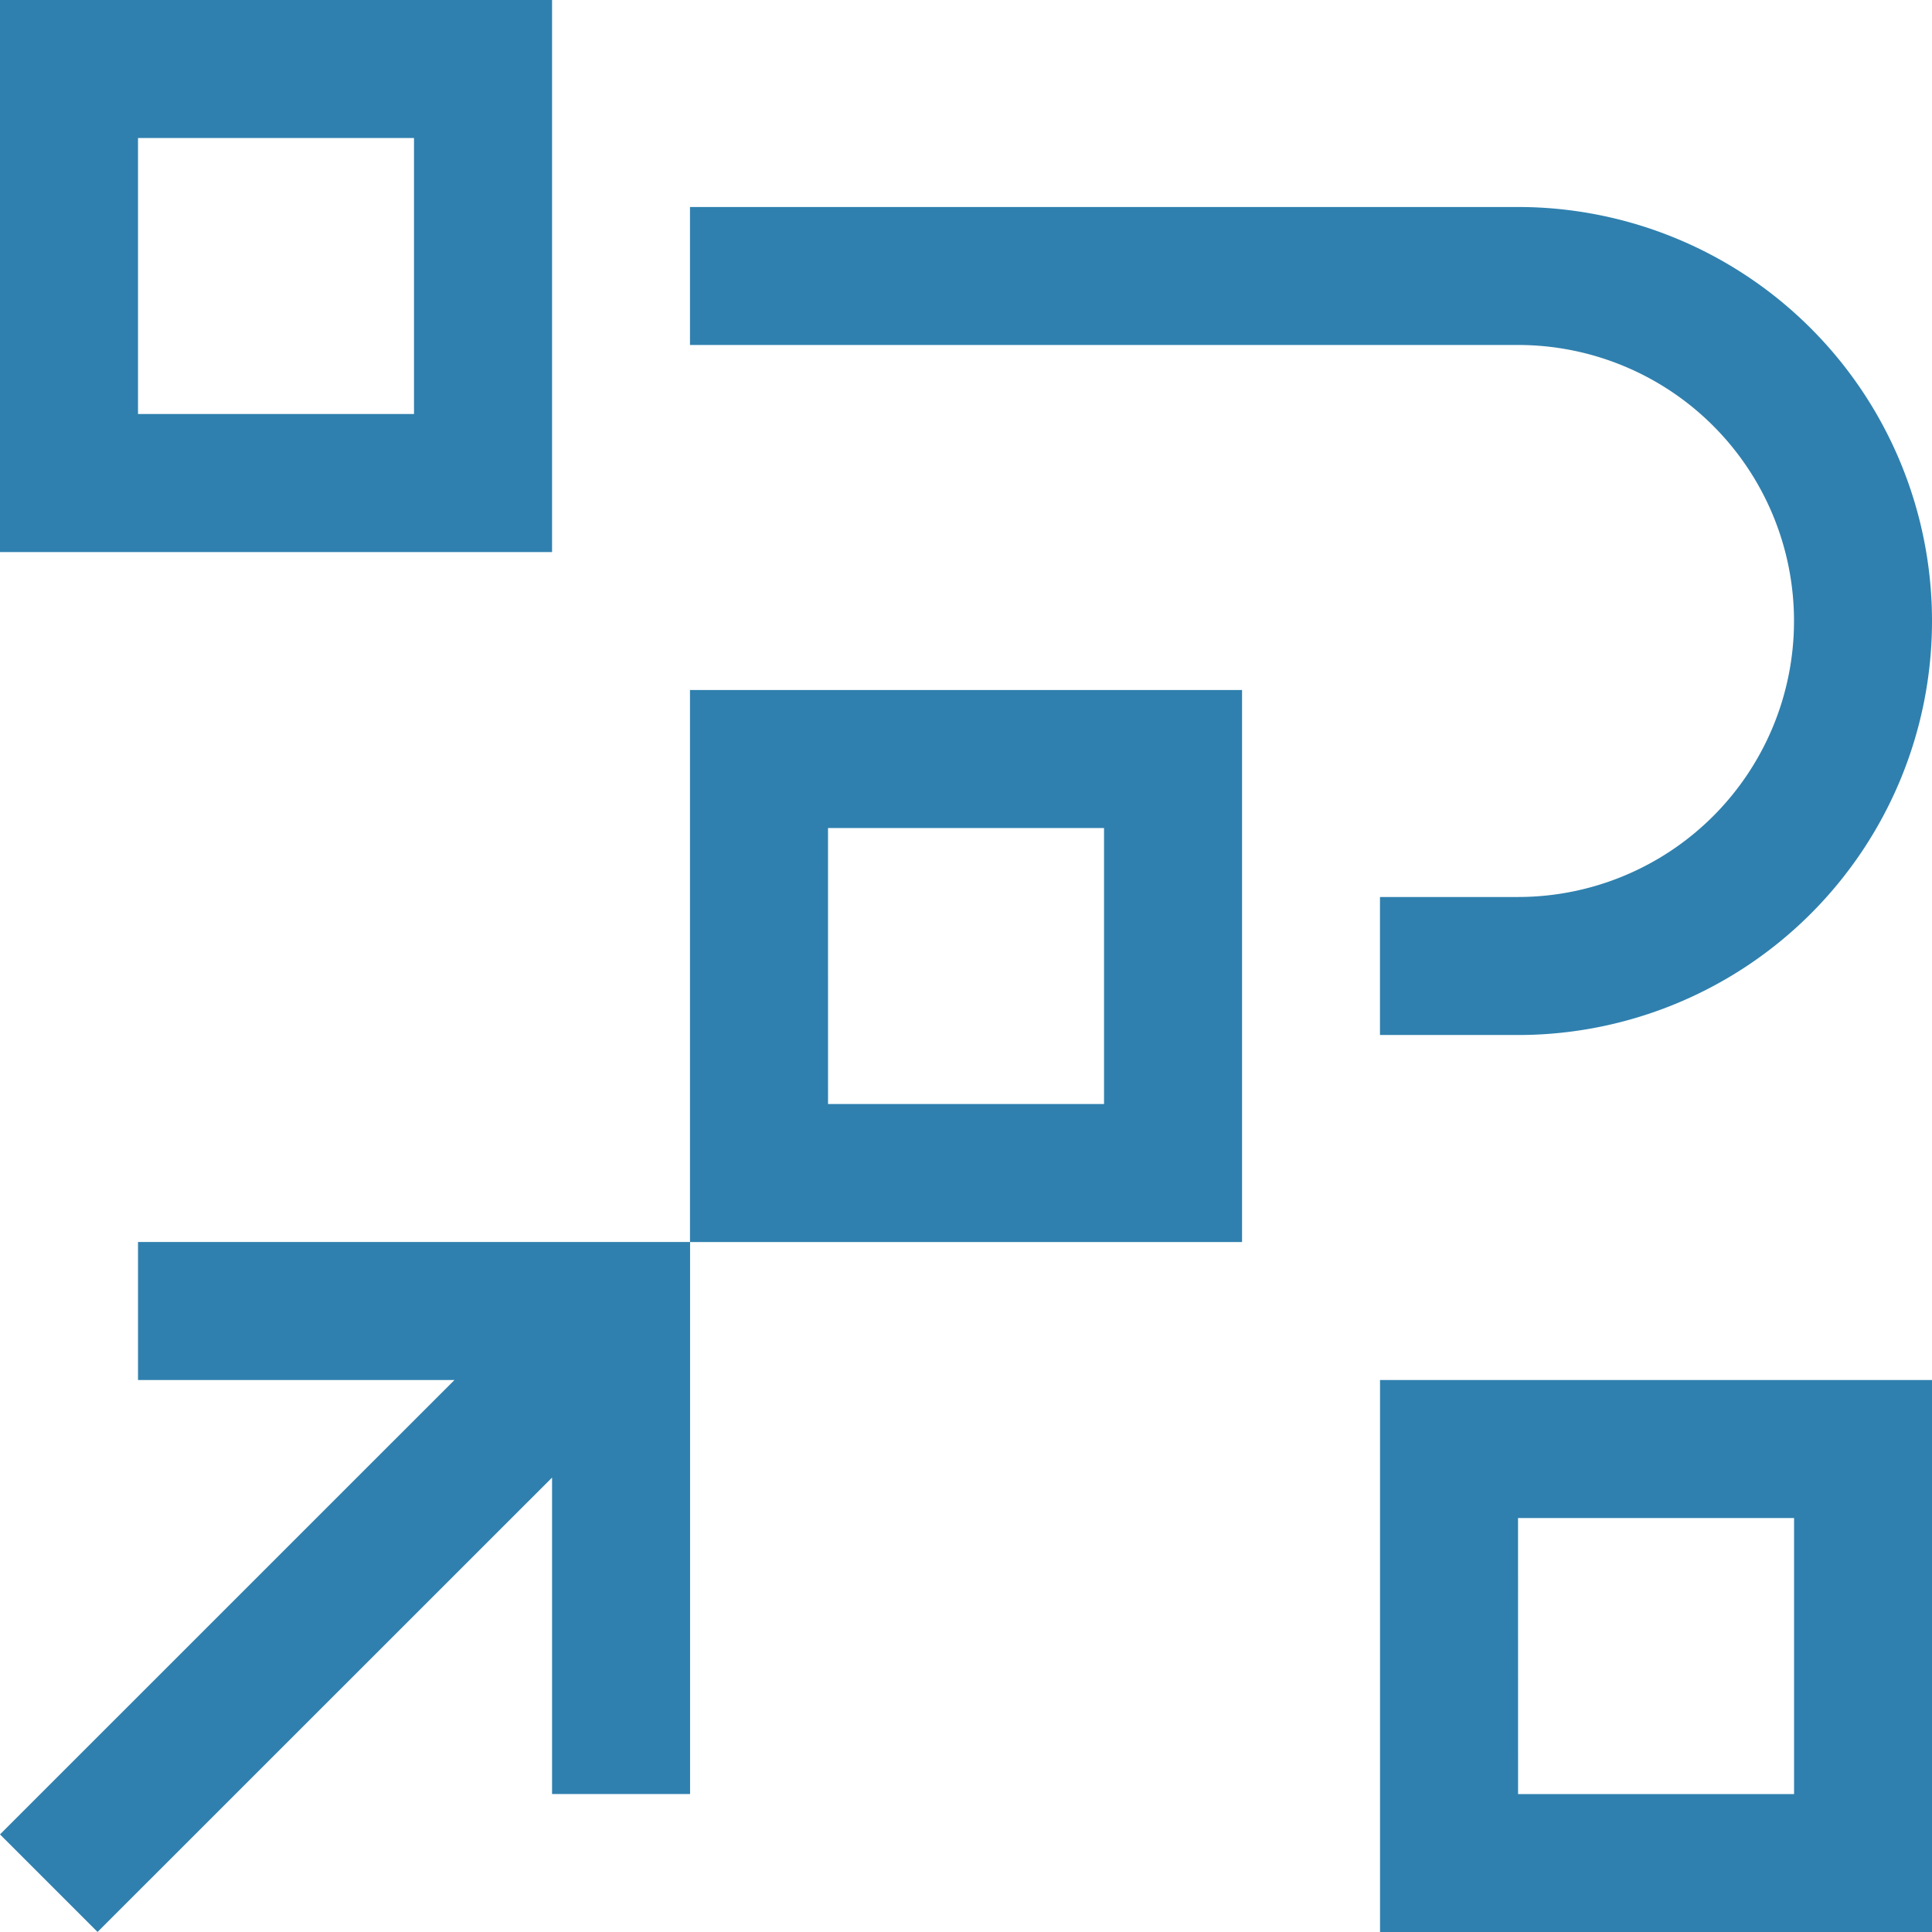 <svg xmlns="http://www.w3.org/2000/svg" id="__TEMP__SVG__" width="45.985" height="45.985" viewBox="0 0 45.985 45.985"><path id="Pfad_120" data-name="Pfad 120" d="M7.045,37.6v3.285h7.532L3.76,51.7l2.322,2.322L16.9,43.207v7.532h3.285V37.6Z" transform="translate(-3.76 -8.038)" fill="#2f80ae"></path><path id="Pfad_121" data-name="Pfad 121" d="M54.5,54.5H41.36V41.36H54.5Zm-9.854-3.285h6.569V44.645H44.645Z" transform="translate(-8.513 -8.513)" fill="#2f80ae"></path><path id="Pfad_122" data-name="Pfad 122" d="M35.7,35.7H22.56V22.56H35.7Zm-9.854-3.285h6.569V25.845H25.845Z" transform="translate(-6.137 -6.137)" fill="#2f80ae"></path><path id="Pfad_123" data-name="Pfad 123" d="M42.268,29.108H38.983V25.823h3.285a6.569,6.569,0,0,0,0-13.139H22.56V9.4H42.268a9.854,9.854,0,0,1,0,19.708Z" transform="translate(-6.137 -4.473)" fill="#2f80ae"></path><path id="Pfad_124" data-name="Pfad 124" d="M16.9,16.9H3.76V3.76H16.9ZM7.045,13.614h6.569V7.045H7.045Z" transform="translate(-3.76 -3.76)" fill="#2f80ae"></path></svg>